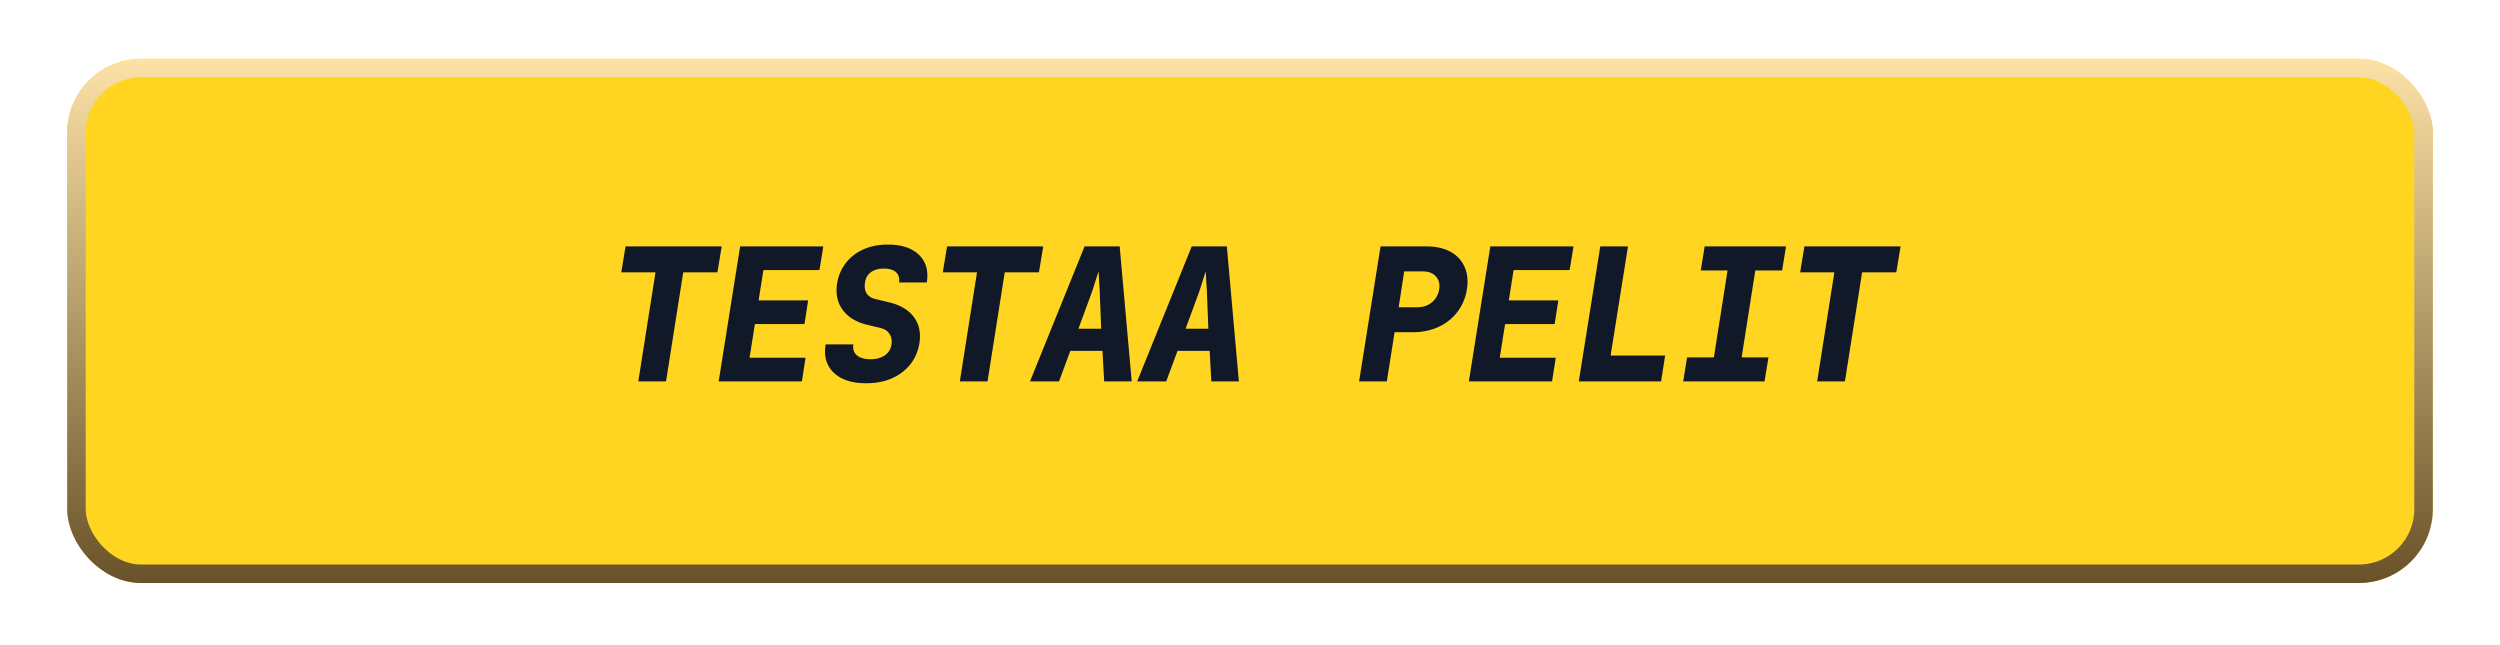 <svg width="186" height="48" viewBox="0 0 186 48" fill="none" xmlns="http://www.w3.org/2000/svg"><g filter="url(#filter0_d_306_646)"><rect x="5" y="3" width="176" height="39" rx="5.503" fill="#FFD522"/><rect x="5.688" y="3.688" width="174.624" height="37.624" rx="4.815" stroke="url(#paint0_linear_306_646)" stroke-width="1.376"/><path d="M47.49 27l1.28-8.116h-2.546l.317-1.926h7.153l-.316 1.926h-2.545L49.553 27H47.49zm5.979 0l1.596-10.042h6.19l-.289 1.76h-4.168l-.358 2.257h3.687l-.275 1.76h-3.687l-.399 2.504h4.168L59.66 27h-6.19zm10.972.138c-1.055 0-1.857-.262-2.407-.785-.55-.522-.752-1.224-.606-2.104h2.064c-.055.339.032.61.261.811.23.193.569.29 1.018.29.431 0 .784-.097 1.06-.29.275-.192.44-.458.495-.798.046-.311-.005-.577-.152-.797-.137-.22-.362-.367-.674-.44l-.976-.234c-.826-.202-1.436-.574-1.83-1.115-.394-.54-.532-1.192-.413-1.953a3.225 3.225 0 01.647-1.527c.34-.44.775-.78 1.307-1.018.532-.239 1.137-.358 1.816-.358 1.027 0 1.802.257 2.325.77.522.505.715 1.188.577 2.05H66.89c.046-.32-.028-.573-.22-.756-.193-.184-.5-.276-.922-.276-.394 0-.715.092-.963.276-.238.174-.38.426-.426.756-.055.312-.019.578.11.798.128.211.339.353.632.427l1.032.247c.844.202 1.463.569 1.857 1.1.395.523.532 1.175.413 1.954-.1.605-.33 1.133-.688 1.582-.358.44-.816.784-1.376 1.032-.55.238-1.183.358-1.898.358zm6.97-.138l1.279-8.116h-2.545l.316-1.926h7.154l-.317 1.926h-2.545L73.473 27H71.41zm5.221 0l4.059-10.042h2.613L84.2 27h-2.05l-.124-2.27h-2.394L78.792 27h-2.16zm3.605-3.92h1.692l-.097-2.422c-.009-.348-.027-.692-.055-1.032-.018-.348-.032-.619-.04-.811-.065.192-.152.458-.262.798-.101.339-.216.683-.344 1.031l-.894 2.435zM84.606 27l4.058-10.042h2.614L92.172 27h-2.05L90 24.73h-2.394l-.84 2.27h-2.16zm3.604-3.92h1.692l-.096-2.422c-.01-.348-.028-.692-.055-1.032l-.041-.811c-.065.192-.152.458-.262.798-.1.339-.215.683-.344 1.031l-.894 2.435zM101.117 27l1.596-10.042h3.425c.706 0 1.298.133 1.775.399a2.32 2.32 0 011.045 1.114c.22.477.28 1.036.179 1.678a3.709 3.709 0 01-.702 1.678 3.726 3.726 0 01-1.403 1.115c-.568.266-1.206.399-1.912.399h-1.362L103.18 27h-2.063zm2.944-5.516h1.362c.44 0 .807-.12 1.1-.358.303-.248.486-.573.55-.977.065-.403-.018-.724-.247-.963-.22-.247-.55-.371-.991-.371h-1.362l-.412 2.669zM109.283 27l1.596-10.042h6.19l-.289 1.76h-4.168l-.358 2.257h3.687l-.275 1.76h-3.687l-.399 2.504h4.169L115.473 27h-6.19zm8.18 0l1.596-10.042h2.063l-1.293 8.116h4.058L123.584 27h-6.121zm7.767 0l.289-1.788h1.994l1.018-6.466h-1.994l.289-1.788h6.053l-.289 1.788h-1.995l-1.018 6.466h1.995L131.283 27h-6.053zm9.968 0l1.279-8.116h-2.545l.317-1.926h7.153l-.316 1.926h-2.545L137.262 27h-2.064z" fill="#111827"/></g><defs><linearGradient id="paint0_linear_306_646" x1="93" y1="3" x2="93" y2="42" gradientUnits="userSpaceOnUse"><stop stop-color="#FCE2A6"/><stop offset="1" stop-color="#695229"/></linearGradient><filter id="filter0_d_306_646" x=".873" y=".249" width="184.254" height="47.254" filterUnits="userSpaceOnUse" color-interpolation-filters="sRGB"><feFlood flood-opacity="0" result="BackgroundImageFix"/><feColorMatrix in="SourceAlpha" values="0 0 0 0 0 0 0 0 0 0 0 0 0 0 0 0 0 0 127 0" result="hardAlpha"/><feOffset dy="1.376"/><feGaussianBlur stdDeviation="2.063"/><feColorMatrix values="0 0 0 0 0.063 0 0 0 0 0.094 0 0 0 0 0.157 0 0 0 0.06 0"/><feBlend in2="BackgroundImageFix" result="effect1_dropShadow_306_646"/><feBlend in="SourceGraphic" in2="effect1_dropShadow_306_646" result="shape"/></filter></defs></svg>